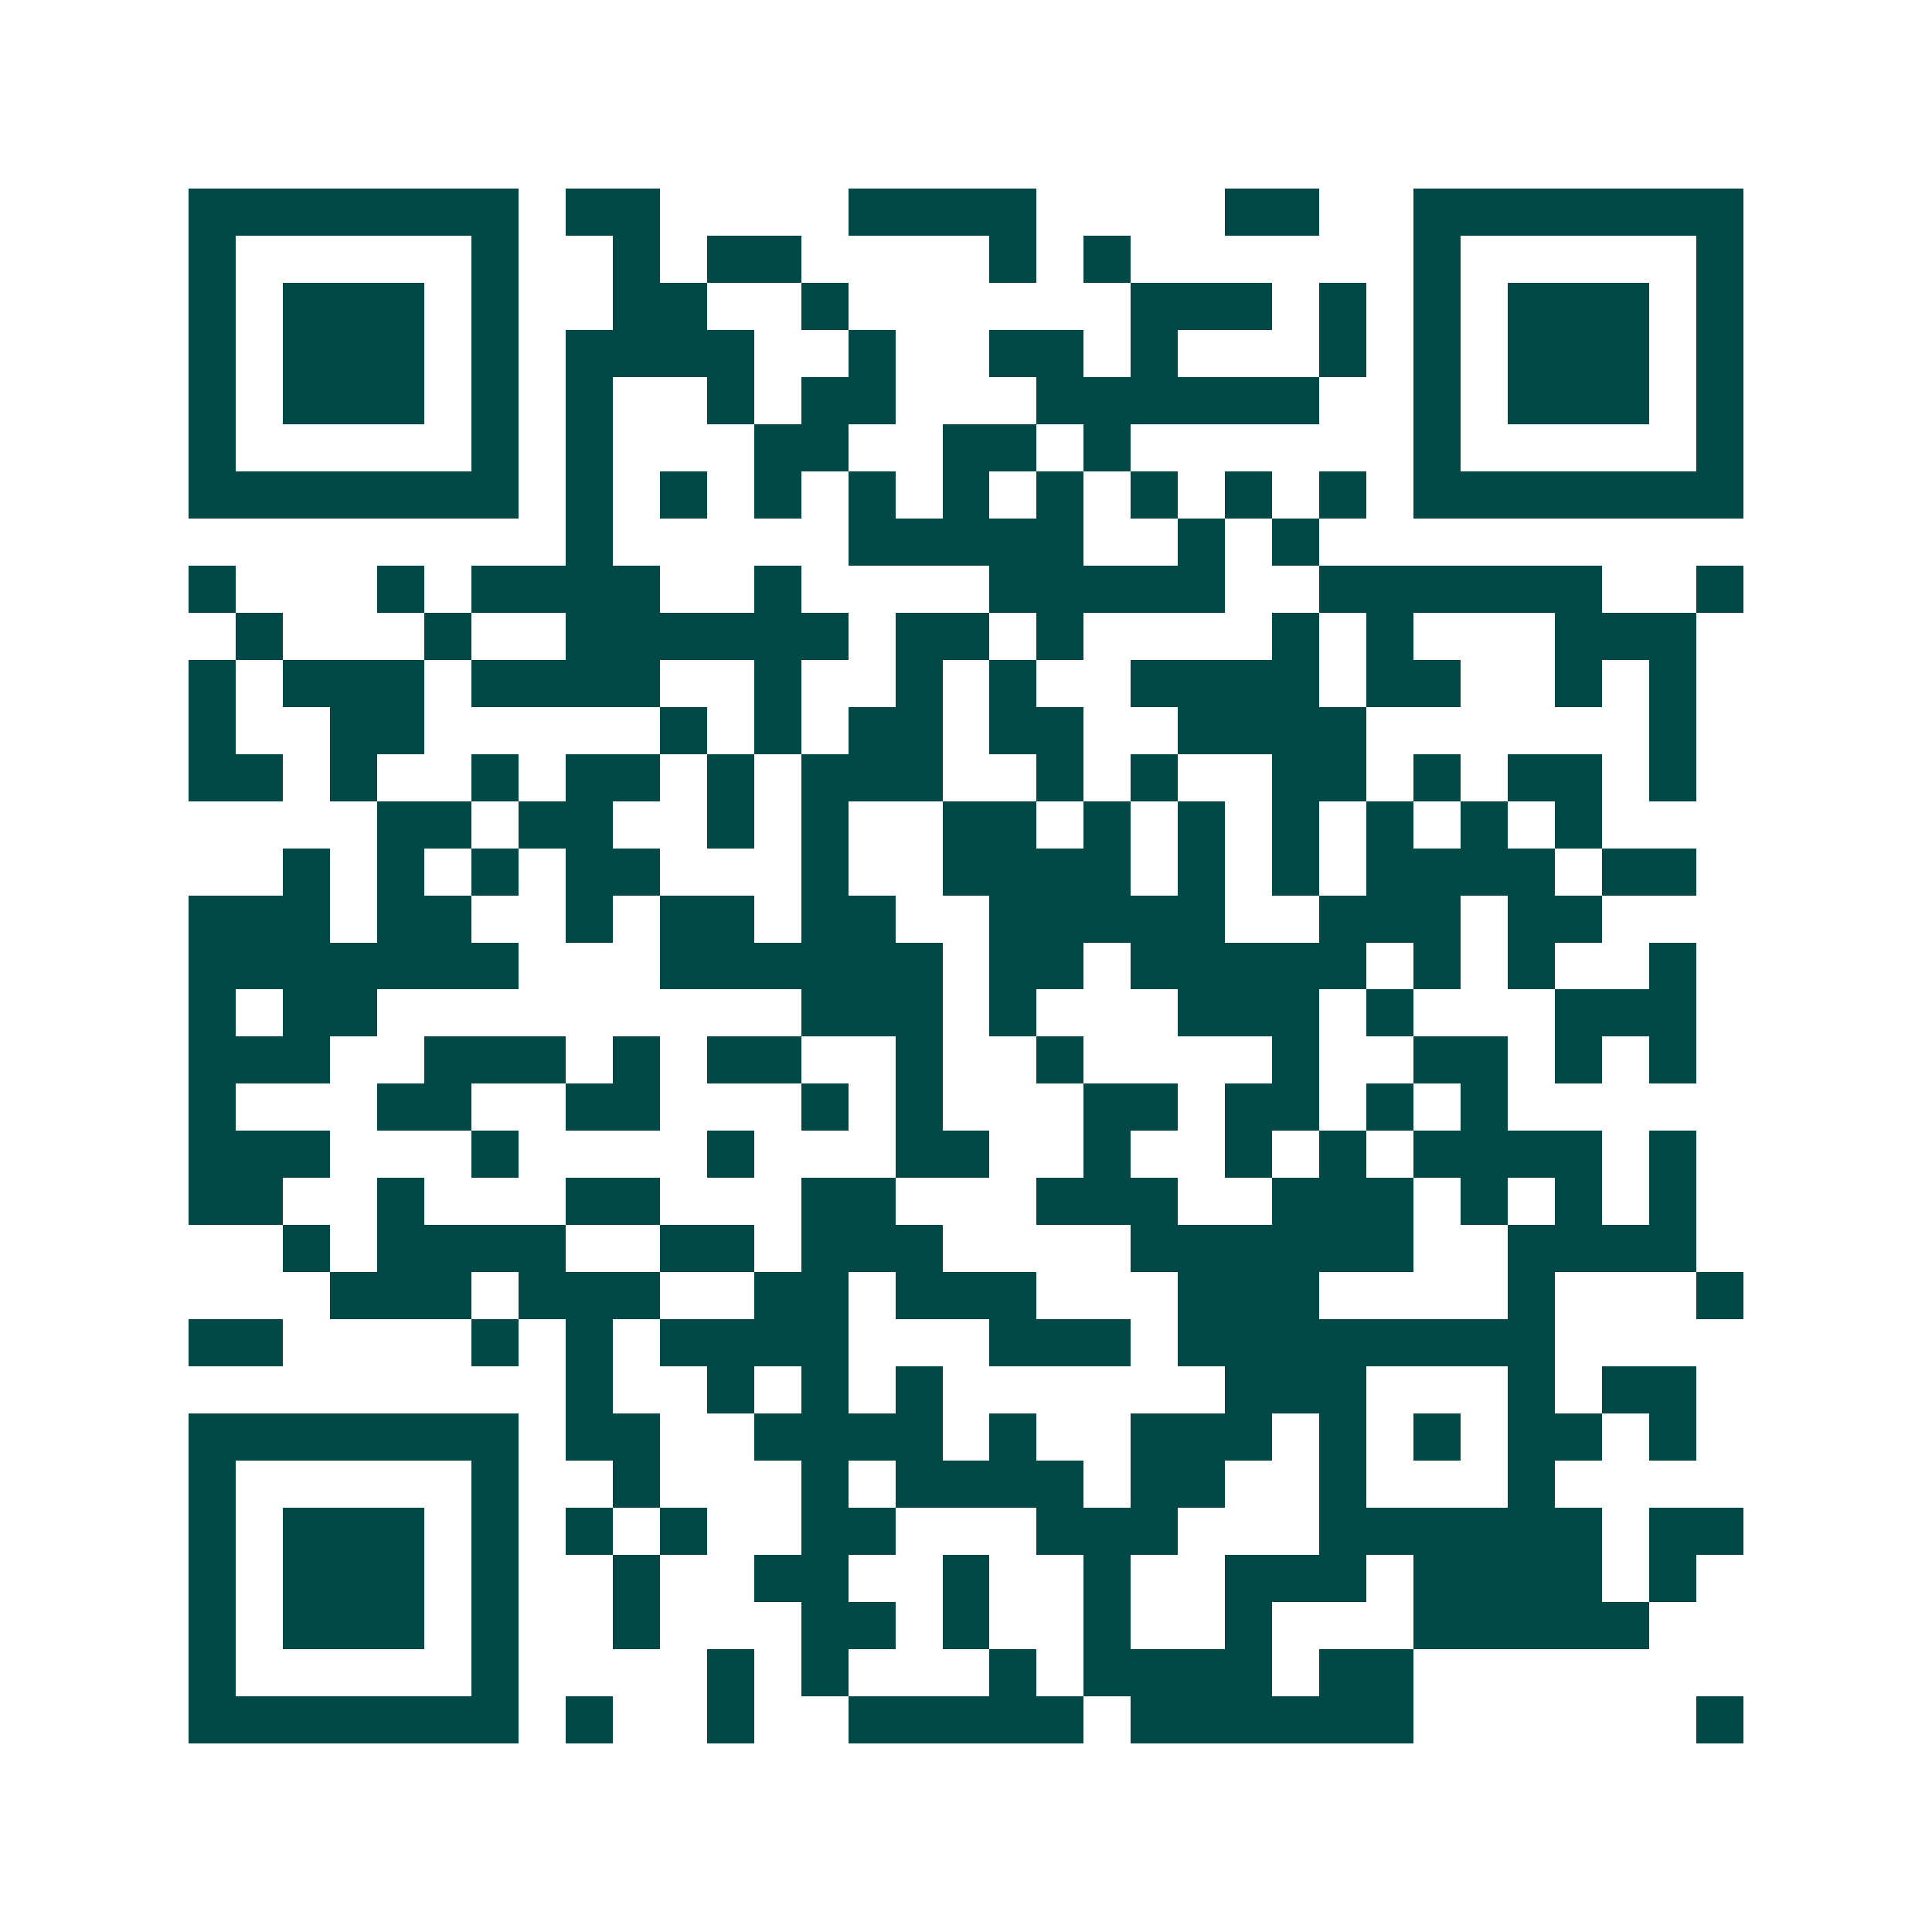 <svg xmlns="http://www.w3.org/2000/svg" width="200" height="200" viewBox="0 0 41 41" shape-rendering="crispEdges"><path fill="#ffffff" d="M0 0h41v41H0z"/><path stroke="#014847" d="M4 4.5h7m1 0h2m4 0h4m4 0h2m2 0h7M4 5.5h1m5 0h1m2 0h1m1 0h2m4 0h1m1 0h1m6 0h1m5 0h1M4 6.5h1m1 0h3m1 0h1m2 0h2m2 0h1m6 0h3m1 0h1m1 0h1m1 0h3m1 0h1M4 7.5h1m1 0h3m1 0h1m1 0h4m2 0h1m2 0h2m1 0h1m3 0h1m1 0h1m1 0h3m1 0h1M4 8.5h1m1 0h3m1 0h1m1 0h1m2 0h1m1 0h2m3 0h6m2 0h1m1 0h3m1 0h1M4 9.5h1m5 0h1m1 0h1m3 0h2m2 0h2m1 0h1m6 0h1m5 0h1M4 10.5h7m1 0h1m1 0h1m1 0h1m1 0h1m1 0h1m1 0h1m1 0h1m1 0h1m1 0h1m1 0h7M12 11.5h1m5 0h5m2 0h1m1 0h1M4 12.5h1m3 0h1m1 0h4m2 0h1m4 0h5m2 0h6m2 0h1M5 13.5h1m3 0h1m2 0h6m1 0h2m1 0h1m4 0h1m1 0h1m3 0h3M4 14.5h1m1 0h3m1 0h4m2 0h1m2 0h1m1 0h1m2 0h4m1 0h2m2 0h1m1 0h1M4 15.5h1m2 0h2m5 0h1m1 0h1m1 0h2m1 0h2m2 0h4m6 0h1M4 16.5h2m1 0h1m2 0h1m1 0h2m1 0h1m1 0h3m2 0h1m1 0h1m2 0h2m1 0h1m1 0h2m1 0h1M8 17.5h2m1 0h2m2 0h1m1 0h1m2 0h2m1 0h1m1 0h1m1 0h1m1 0h1m1 0h1m1 0h1M6 18.5h1m1 0h1m1 0h1m1 0h2m3 0h1m2 0h4m1 0h1m1 0h1m1 0h4m1 0h2M4 19.5h3m1 0h2m2 0h1m1 0h2m1 0h2m2 0h5m2 0h3m1 0h2M4 20.5h7m3 0h6m1 0h2m1 0h5m1 0h1m1 0h1m2 0h1M4 21.5h1m1 0h2m9 0h3m1 0h1m3 0h3m1 0h1m3 0h3M4 22.5h3m2 0h3m1 0h1m1 0h2m2 0h1m2 0h1m4 0h1m2 0h2m1 0h1m1 0h1M4 23.5h1m3 0h2m2 0h2m3 0h1m1 0h1m3 0h2m1 0h2m1 0h1m1 0h1M4 24.5h3m3 0h1m4 0h1m3 0h2m2 0h1m2 0h1m1 0h1m1 0h4m1 0h1M4 25.5h2m2 0h1m3 0h2m3 0h2m3 0h3m2 0h3m1 0h1m1 0h1m1 0h1M6 26.5h1m1 0h4m2 0h2m1 0h3m4 0h6m2 0h4M7 27.5h3m1 0h3m2 0h2m1 0h3m3 0h3m4 0h1m3 0h1M4 28.5h2m4 0h1m1 0h1m1 0h4m3 0h3m1 0h8M12 29.5h1m2 0h1m1 0h1m1 0h1m6 0h3m3 0h1m1 0h2M4 30.5h7m1 0h2m2 0h4m1 0h1m2 0h3m1 0h1m1 0h1m1 0h2m1 0h1M4 31.5h1m5 0h1m2 0h1m3 0h1m1 0h4m1 0h2m2 0h1m3 0h1M4 32.5h1m1 0h3m1 0h1m1 0h1m1 0h1m2 0h2m3 0h3m3 0h6m1 0h2M4 33.5h1m1 0h3m1 0h1m2 0h1m2 0h2m2 0h1m2 0h1m2 0h3m1 0h4m1 0h1M4 34.5h1m1 0h3m1 0h1m2 0h1m3 0h2m1 0h1m2 0h1m2 0h1m3 0h5M4 35.5h1m5 0h1m4 0h1m1 0h1m3 0h1m1 0h4m1 0h2M4 36.5h7m1 0h1m2 0h1m2 0h5m1 0h6m6 0h1"/></svg>
